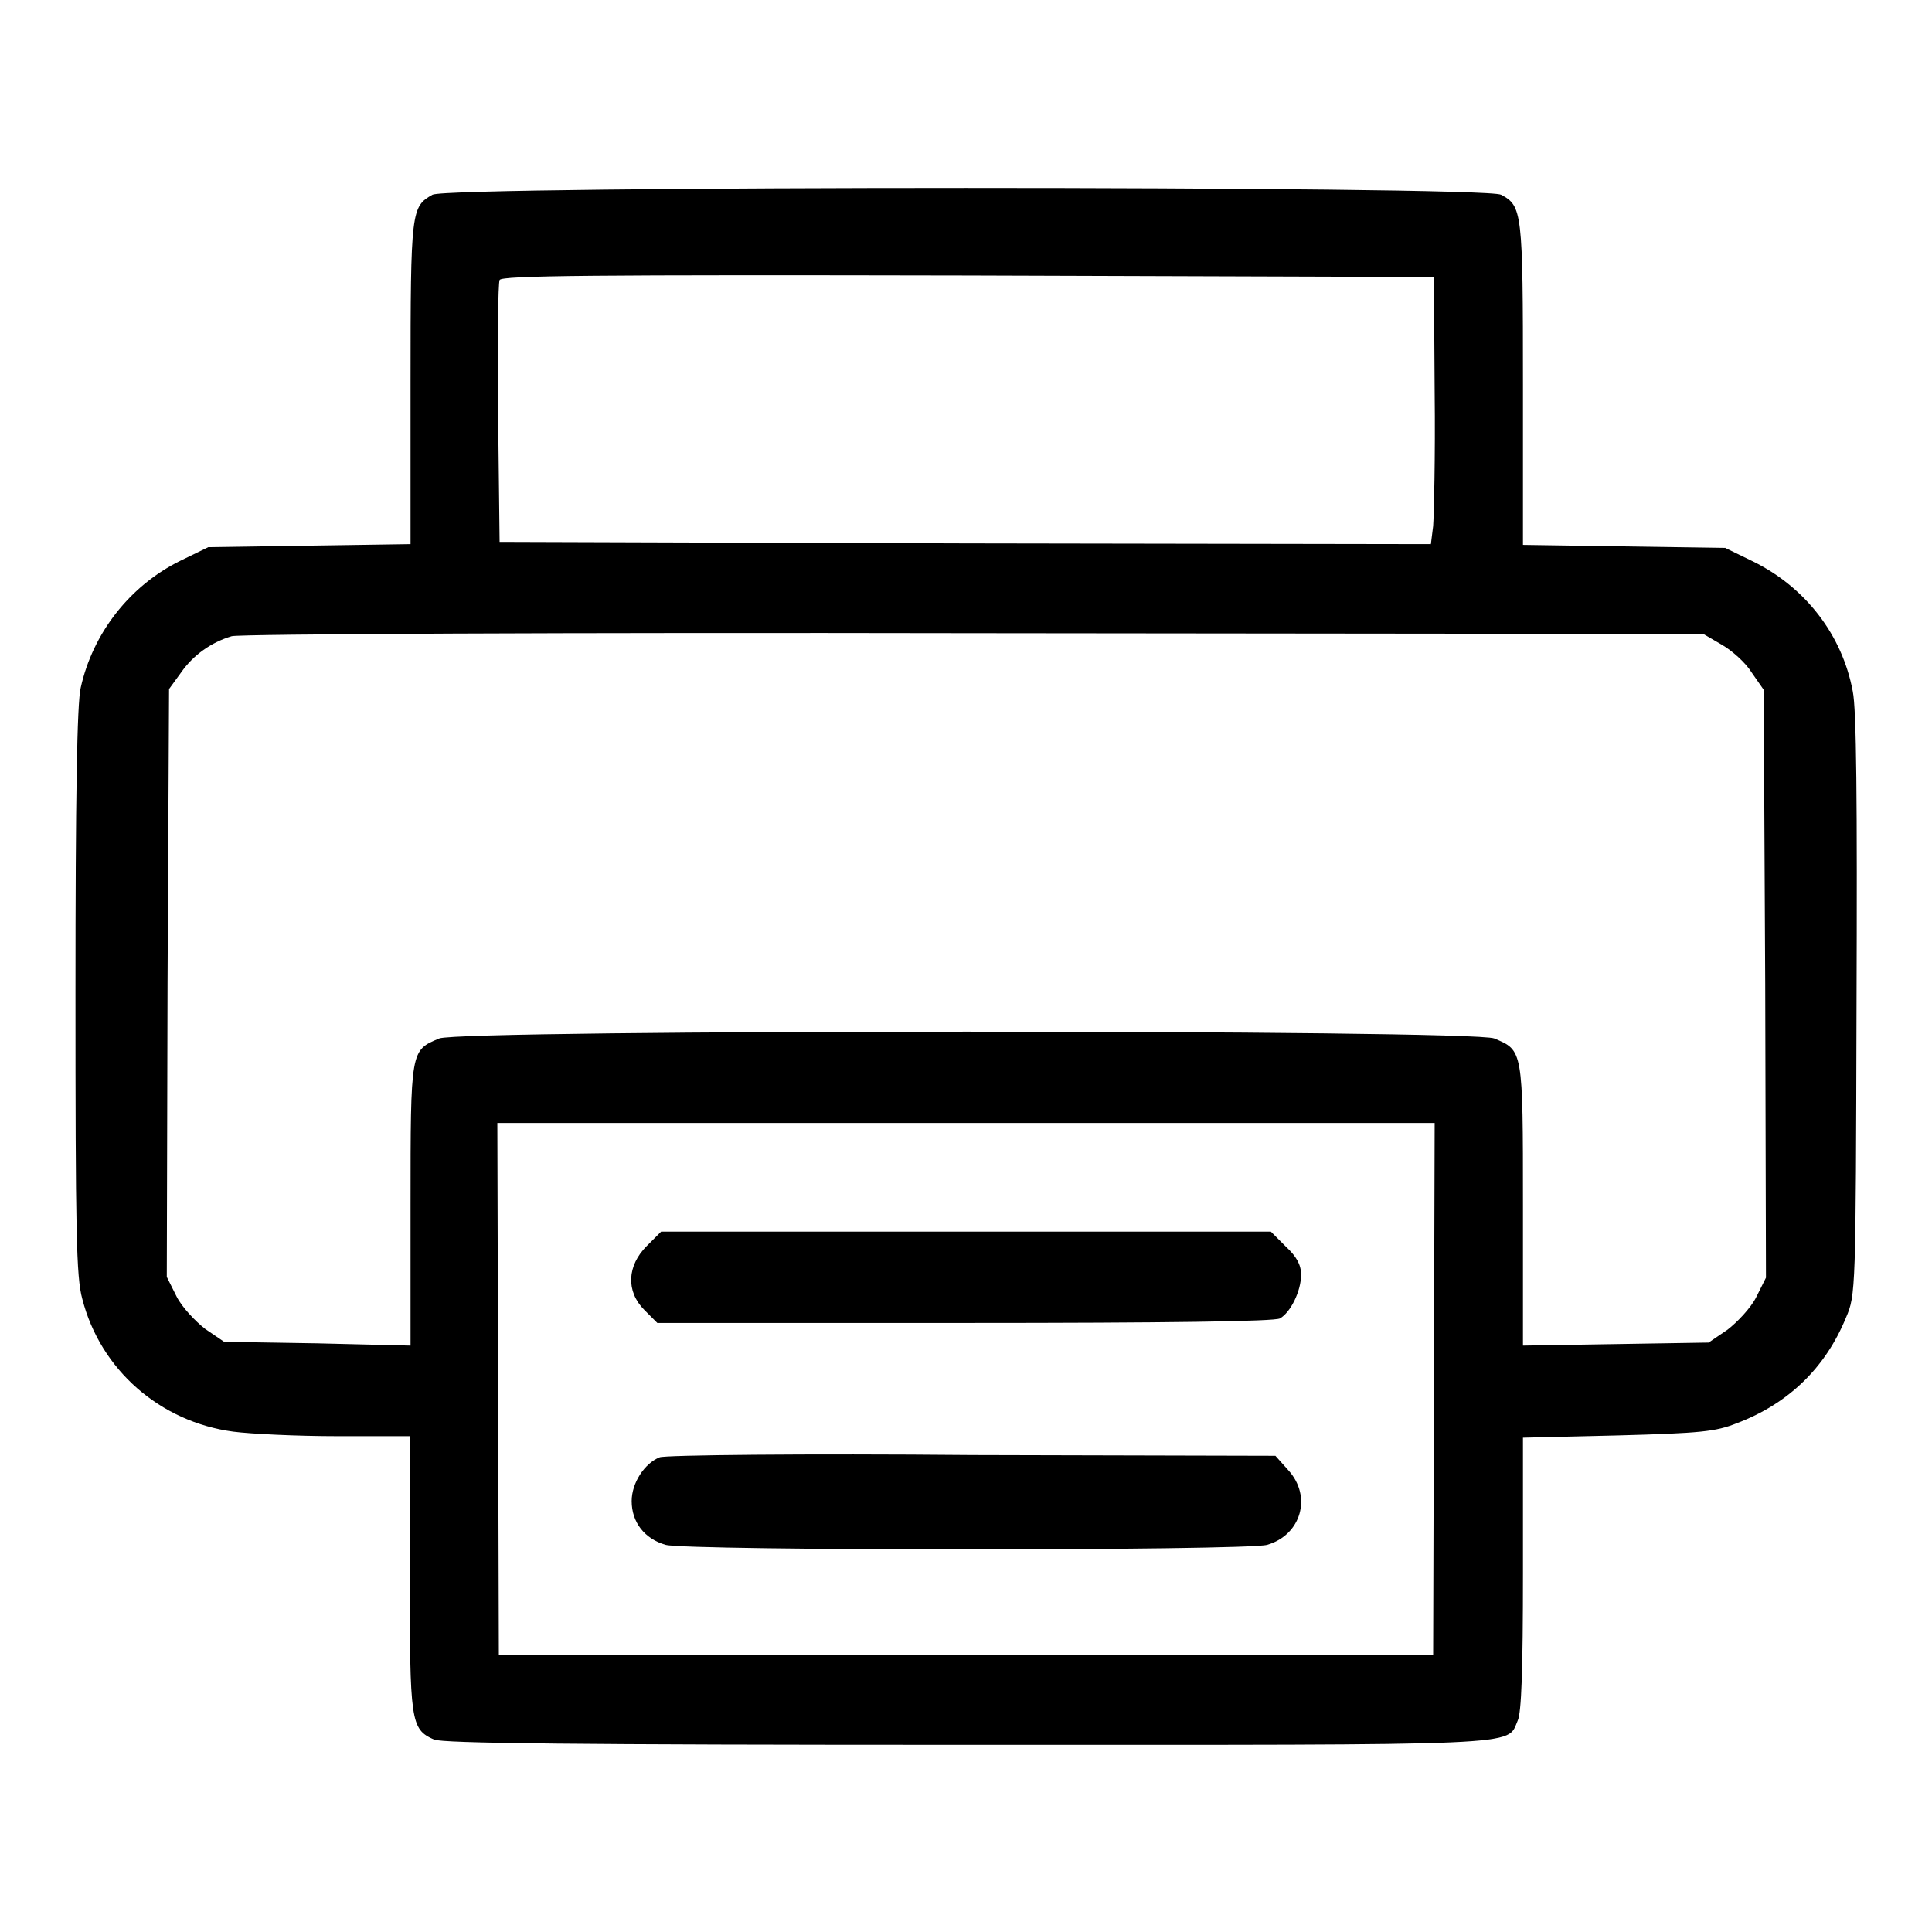 <?xml version="1.0" encoding="utf-8"?>
<!-- Svg Vector Icons : http://www.onlinewebfonts.com/icon -->
<!DOCTYPE svg PUBLIC "-//W3C//DTD SVG 1.1//EN" "http://www.w3.org/Graphics/SVG/1.1/DTD/svg11.dtd">
<svg version="1.1" xmlns="http://www.w3.org/2000/svg" xmlns:xlink="http://www.w3.org/1999/xlink" x="0px" y="0px" viewBox="0 0 256 256" enable-background="new 0 0 256 256" xml:space="preserve">
<g><g><g><path fill="#000000" d="M57.3,25.8c-2.8,1.6-2.9,2-2.9,24.9v21.4l-13.4,0.2l-13.4,0.2l-3.7,1.8c-6.7,3.3-11.6,9.6-13.2,16.8C10.2,93.1,10,106,10,131.4c0,31.8,0.1,37.8,0.9,40.7c2.4,9.4,10.3,16.3,20,17.6c2.3,0.3,8.5,0.6,13.8,0.6h9.6v18.1c0,19.8,0.1,20.7,3.2,22.1c1.2,0.5,18.3,0.7,70.6,0.7c75.1,0,71.5,0.2,73-3.2c0.5-1,0.7-6.8,0.7-19.5v-18l12.6-0.3c11-0.3,12.9-0.5,15.7-1.6c6.9-2.6,11.8-7.4,14.5-14c1.3-3,1.3-3.5,1.4-41.3c0.1-27.3,0-39.3-0.5-41.7c-1.4-7.5-6.3-13.8-13.2-17.2l-3.7-1.8l-13.4-0.2l-13.4-0.2V50.9c0-22.9-0.1-23.6-2.9-25.1C196.5,24.6,59.4,24.6,57.3,25.8z M190.1,52c0.1,8.4-0.1,16.4-0.2,17.7l-0.3,2.4l-61.7-0.1l-61.7-0.2l-0.2-17c-0.1-9.3,0-17.3,0.2-17.7c0.2-0.6,12.6-0.7,62-0.6l61.8,0.2L190.1,52z M228.1,85.4c1.4,0.8,3.2,2.4,4,3.7l1.6,2.3l0.2,39l0.1,38.9l-1.3,2.6c-0.7,1.4-2.5,3.3-3.8,4.3l-2.5,1.7l-12.3,0.2l-12.3,0.2v-18.6c0-20.7,0-20.5-3.8-22.1c-2.9-1.2-136.9-1.2-139.8,0c-3.8,1.6-3.8,1.4-3.8,22.1v18.6L42,178l-12.3-0.2l-2.5-1.7c-1.3-1-3.1-2.9-3.8-4.3l-1.3-2.6l0.1-38.9l0.2-39l1.6-2.2c1.6-2.3,4-4,6.7-4.8c0.9-0.3,45.1-0.5,98.3-0.4l96.7,0.1L228.1,85.4z M190,184l-0.1,35.3H128H66.1L66,184l-0.1-35.2H128h62.1L190,184z"/><path fill="#000000" d="M85.7,165.1c-2.6,2.6-2.8,6-0.3,8.5l1.7,1.7h40.7c26.8,0,41.1-0.2,41.8-0.6c1.4-0.8,2.8-3.6,2.8-5.8c0-1.3-0.6-2.4-2-3.7l-2-2H128H87.6L85.7,165.1z"/><path fill="#000000" d="M87.4,193.1c-2,0.8-3.7,3.4-3.7,5.8c0,2.8,1.7,5,4.5,5.8c2.9,0.8,76.8,0.8,79.7,0c4.5-1.3,6-6.4,2.8-9.9l-1.7-1.9l-40.2-0.1C106.7,192.6,88,192.8,87.4,193.1z"/></g></g></g>
</svg>